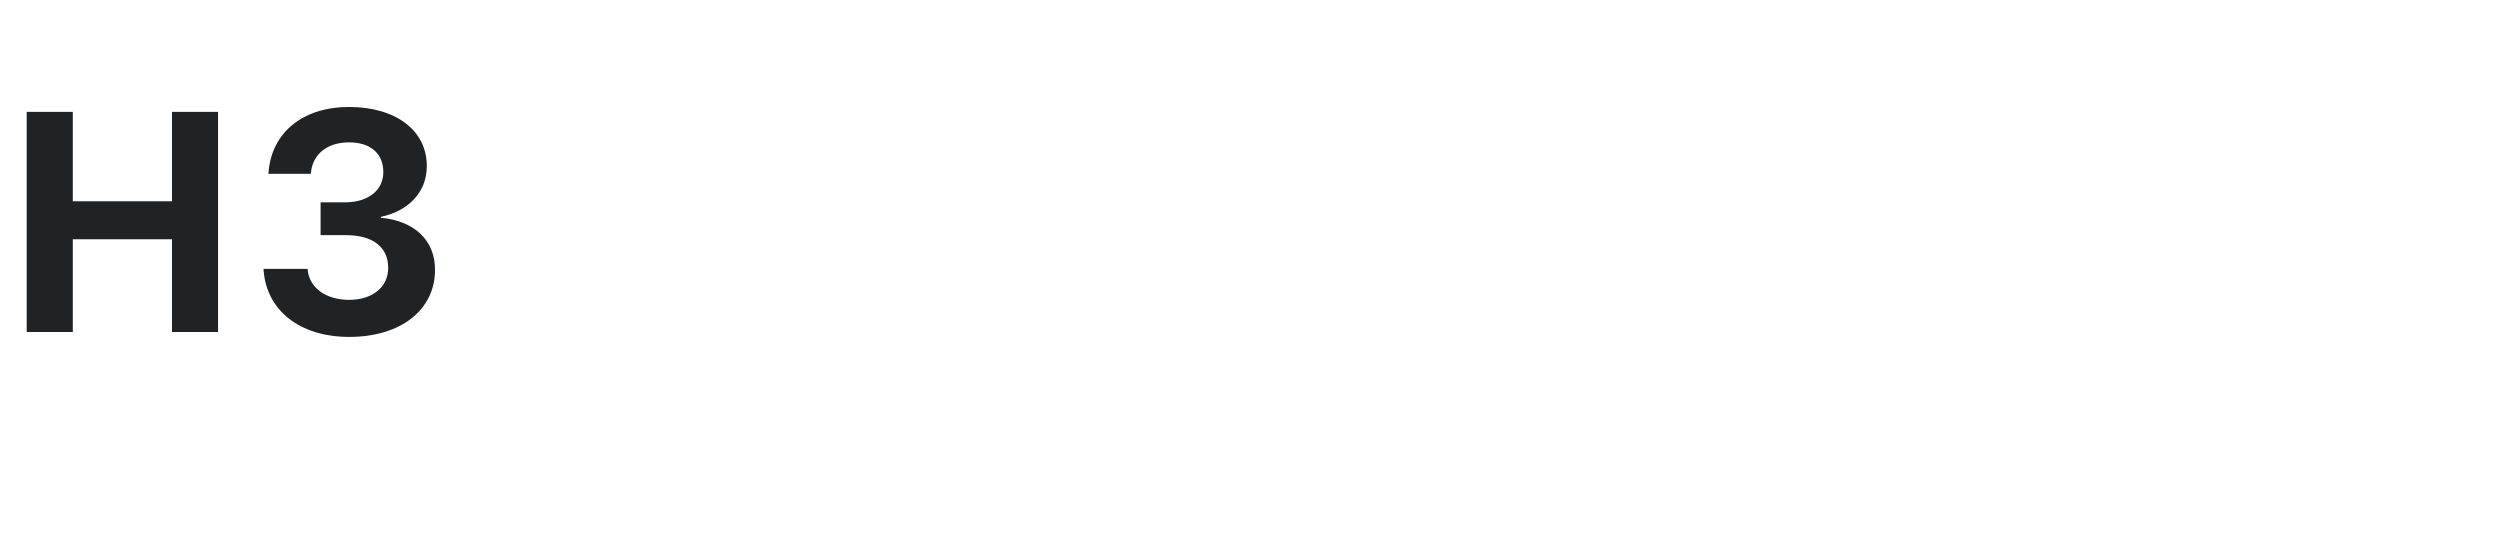 <svg width="128" height="28" viewBox="0 0 128 28" fill="none" xmlns="http://www.w3.org/2000/svg">
<path d="M1.367 17H3.727V12.25H8.805V17H11.164V5.727H8.805V10.305H3.727V5.727H1.367V17ZM17.883 17.25C20.516 17.25 22.273 15.867 22.273 13.82V13.805C22.273 12.273 21.18 11.305 19.5 11.148V11.102C20.82 10.828 21.852 9.914 21.852 8.508V8.492C21.852 6.695 20.289 5.477 17.867 5.477C15.5 5.477 13.914 6.789 13.75 8.805L13.742 8.898H15.914L15.922 8.828C16.016 7.891 16.758 7.289 17.867 7.289C18.977 7.289 19.625 7.867 19.625 8.805V8.82C19.625 9.734 18.859 10.359 17.672 10.359H16.414V12.039H17.703C19.07 12.039 19.875 12.633 19.875 13.711V13.727C19.875 14.68 19.086 15.352 17.883 15.352C16.664 15.352 15.859 14.727 15.758 13.852L15.75 13.766H13.492L13.5 13.867C13.656 15.883 15.336 17.25 17.883 17.25Z" fill="#1F2326"/>
</svg>
